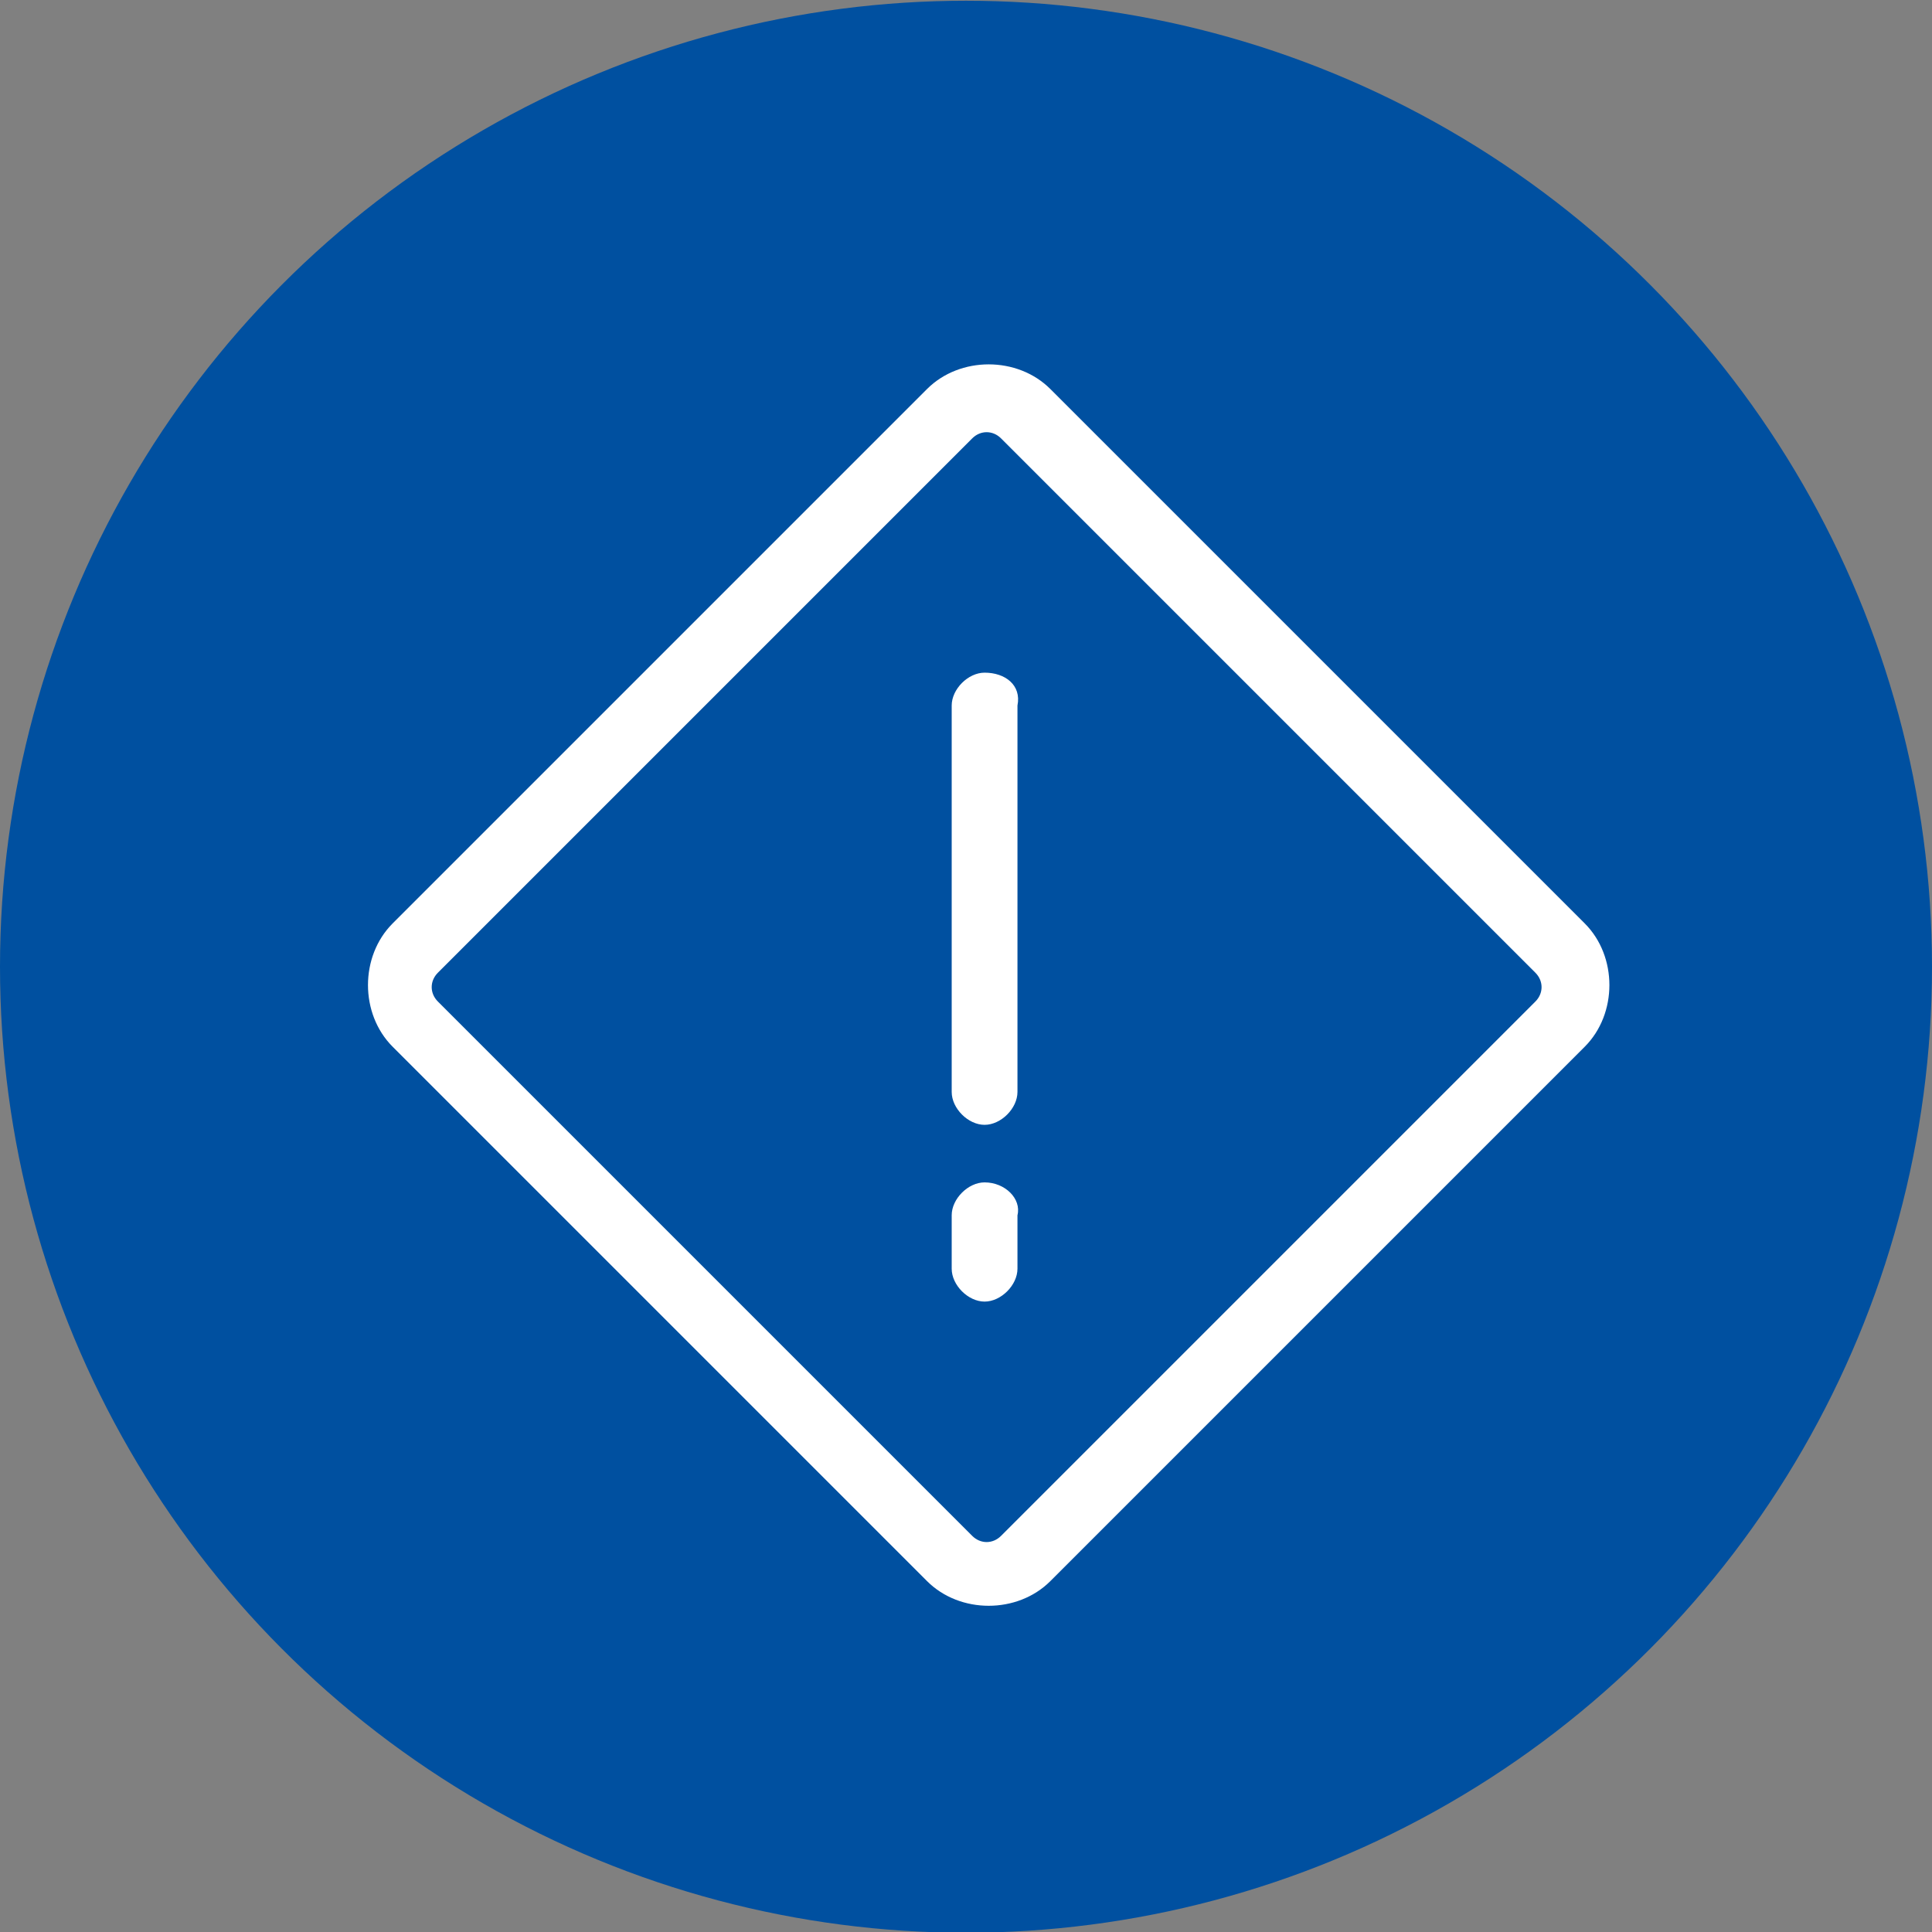 <?xml version="1.0" encoding="utf-8"?>
<!-- Generator: Adobe Illustrator 27.0.1, SVG Export Plug-In . SVG Version: 6.00 Build 0)  -->
<svg version="1.1" id="Layer_1" xmlns="http://www.w3.org/2000/svg" xmlns:xlink="http://www.w3.org/1999/xlink" x="0px" y="0px"
	 viewBox="0 0 47 47" style="enable-background:new 0 0 47 47;" xml:space="preserve">
<rect x="0" y="0" width="47" height="47" fill="#808080" stroke="none"/>
<style type="text/css">
	.st0{fill:#0050A0;}
	.st1{fill:#FFFFFF;}
</style>
<g id="_1_New_Risk_Added_" transform="translate(20888 9876.518)">
	<circle id="Ellipse_657" class="st0" cx="-20864.5" cy="-9853" r="23.5"/>
	<g id="risk_management_" transform="translate(-20879.148 -9867.654)">
		<path id="Path_8253" class="st1" d="M29.7,13.6l-13-13c-0.8-0.8-2.2-0.8-3,0l-13,13c-0.8,0.8-0.8,2.2,0,3l13,13
			c0.8,0.8,2.2,0.8,3,0l13-13C30.5,15.8,30.5,14.4,29.7,13.6 M28.5,15.5l-13,13c-0.2,0.2-0.5,0.2-0.7,0l-13-13
			c-0.2-0.2-0.2-0.5,0-0.7l13-13c0.2-0.2,0.5-0.2,0.7,0l13,13C28.7,15,28.7,15.3,28.5,15.5"/>
		<path id="Path_8254" class="st1" d="M15.1,7.5c-0.4,0-0.8,0.4-0.8,0.8v9.4c0,0.4,0.4,0.8,0.8,0.8c0.4,0,0.8-0.4,0.8-0.8V8.3
			C16,7.8,15.6,7.5,15.1,7.5C15.1,7.5,15.1,7.5,15.1,7.5"/>
		<path id="Path_8255" class="st1" d="M15.1,19.9c-0.4,0-0.8,0.4-0.8,0.8V22c0,0.4,0.4,0.8,0.8,0.8c0.4,0,0.8-0.4,0.8-0.8v-1.3
			C16,20.3,15.6,19.9,15.1,19.9C15.1,19.9,15.1,19.9,15.1,19.9"/>
	</g>
</g>
</svg>
